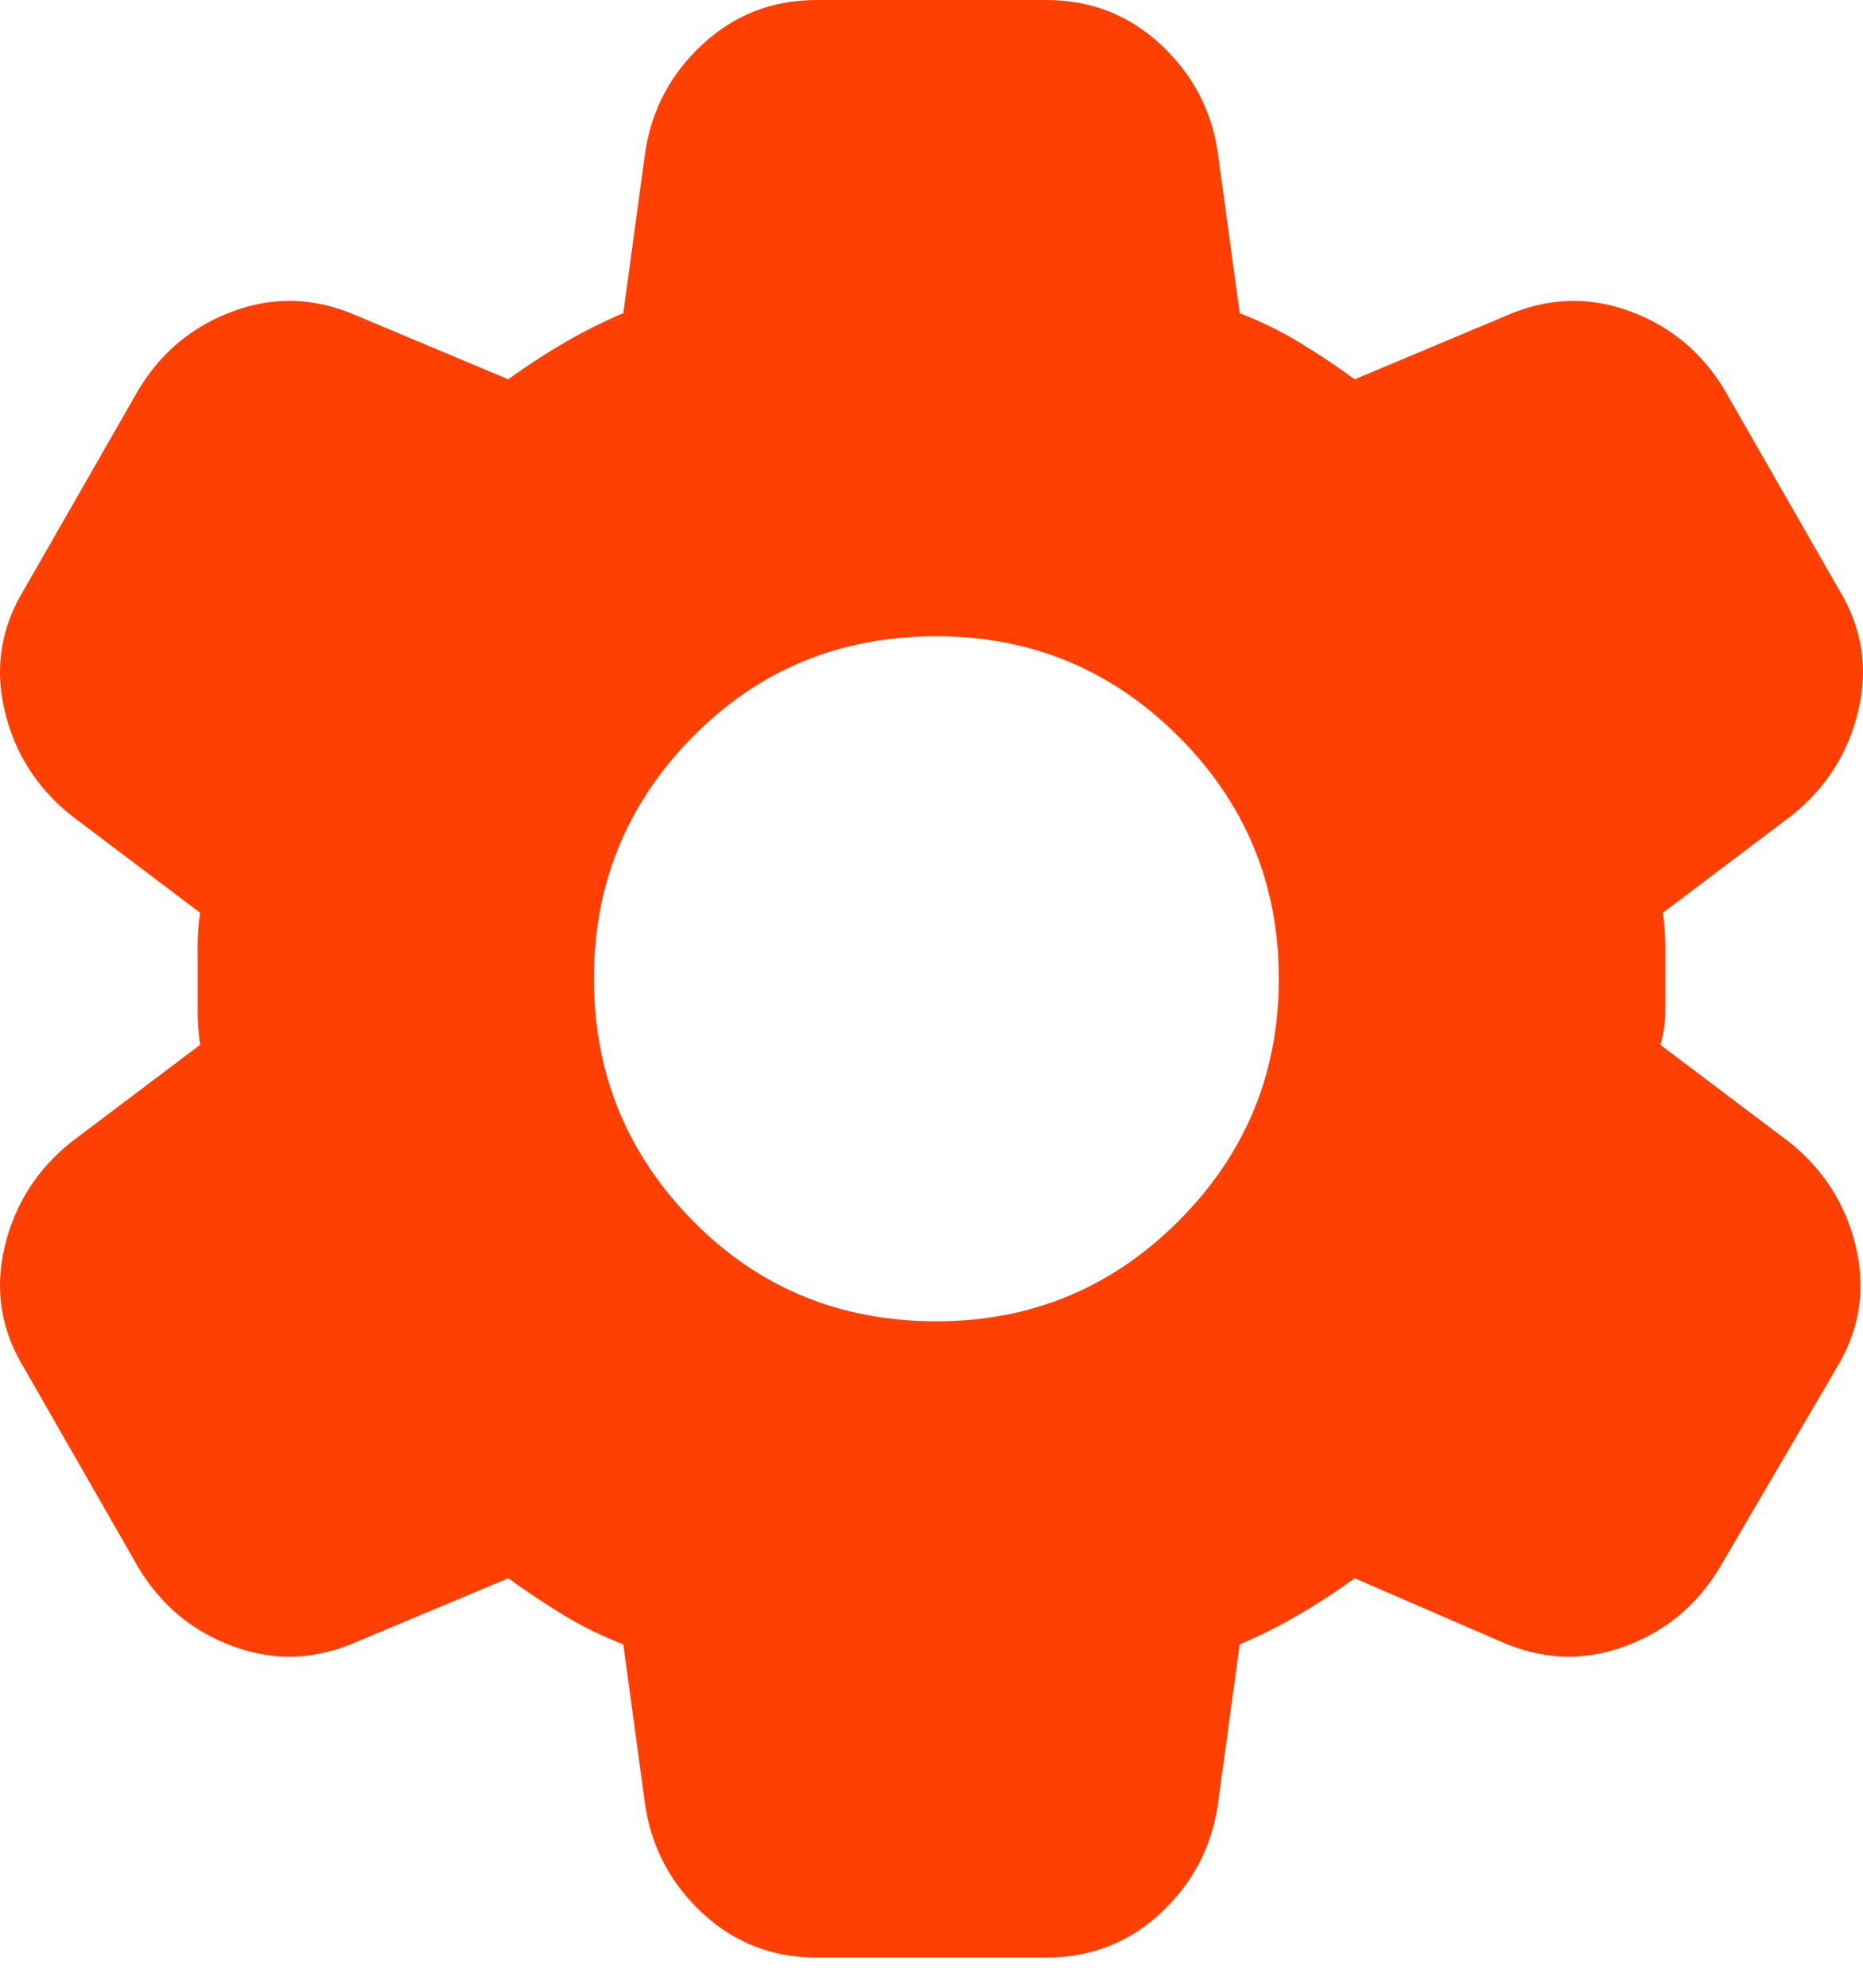 <svg width="30" height="32" viewBox="0 0 30 32" fill="none" xmlns="http://www.w3.org/2000/svg">
<path d="M13.149 31.513C12.44 31.513 11.829 31.276 11.318 30.804C10.806 30.331 10.497 29.753 10.391 29.07L10.037 26.471C9.695 26.339 9.374 26.182 9.072 25.998C8.771 25.814 8.475 25.617 8.185 25.407L5.743 26.431C5.087 26.72 4.43 26.746 3.774 26.51C3.117 26.274 2.605 25.854 2.237 25.25L0.386 22.019C0.018 21.415 -0.087 20.772 0.071 20.089C0.228 19.407 0.583 18.842 1.134 18.395L3.222 16.82C3.196 16.636 3.183 16.459 3.183 16.287V15.224C3.183 15.054 3.196 14.877 3.222 14.693L1.134 13.117C0.583 12.671 0.228 12.106 0.071 11.423C-0.087 10.741 0.018 10.097 0.386 9.493L2.237 6.263C2.605 5.659 3.117 5.239 3.774 5.003C4.43 4.766 5.087 4.793 5.743 5.081L8.185 6.106C8.474 5.895 8.776 5.699 9.091 5.515C9.407 5.331 9.722 5.173 10.037 5.042L10.391 2.442C10.496 1.759 10.805 1.182 11.318 0.709C11.83 0.236 12.441 0 13.149 0H16.851C17.56 0 18.171 0.236 18.684 0.709C19.196 1.182 19.505 1.759 19.609 2.442L19.963 5.042C20.305 5.173 20.627 5.331 20.929 5.515C21.232 5.699 21.527 5.895 21.815 6.106L24.257 5.081C24.913 4.793 25.57 4.766 26.226 5.003C26.883 5.239 27.395 5.659 27.763 6.263L29.614 9.493C29.982 10.097 30.087 10.741 29.929 11.423C29.771 12.106 29.417 12.671 28.866 13.117L26.778 14.693C26.804 14.877 26.817 15.054 26.817 15.225V16.287C26.817 16.459 26.791 16.636 26.738 16.82L28.826 18.395C29.378 18.842 29.732 19.407 29.89 20.089C30.047 20.772 29.942 21.415 29.575 22.019L27.684 25.25C27.316 25.854 26.804 26.274 26.148 26.51C25.491 26.746 24.835 26.72 24.178 26.431L21.815 25.407C21.526 25.617 21.224 25.814 20.909 25.998C20.593 26.182 20.278 26.339 19.963 26.471L19.609 29.07C19.504 29.753 19.195 30.331 18.684 30.804C18.172 31.276 17.561 31.513 16.851 31.513H13.149ZM15.079 21.271C16.602 21.271 17.902 20.733 18.979 19.656C20.055 18.579 20.593 17.279 20.593 15.756C20.593 14.233 20.055 12.933 18.979 11.857C17.902 10.78 16.602 10.242 15.079 10.242C13.529 10.242 12.223 10.78 11.159 11.857C10.095 12.933 9.563 14.233 9.564 15.756C9.565 17.279 10.097 18.579 11.16 19.656C12.223 20.733 13.529 21.271 15.079 21.271Z" fill="#FF4002"/>
</svg>
